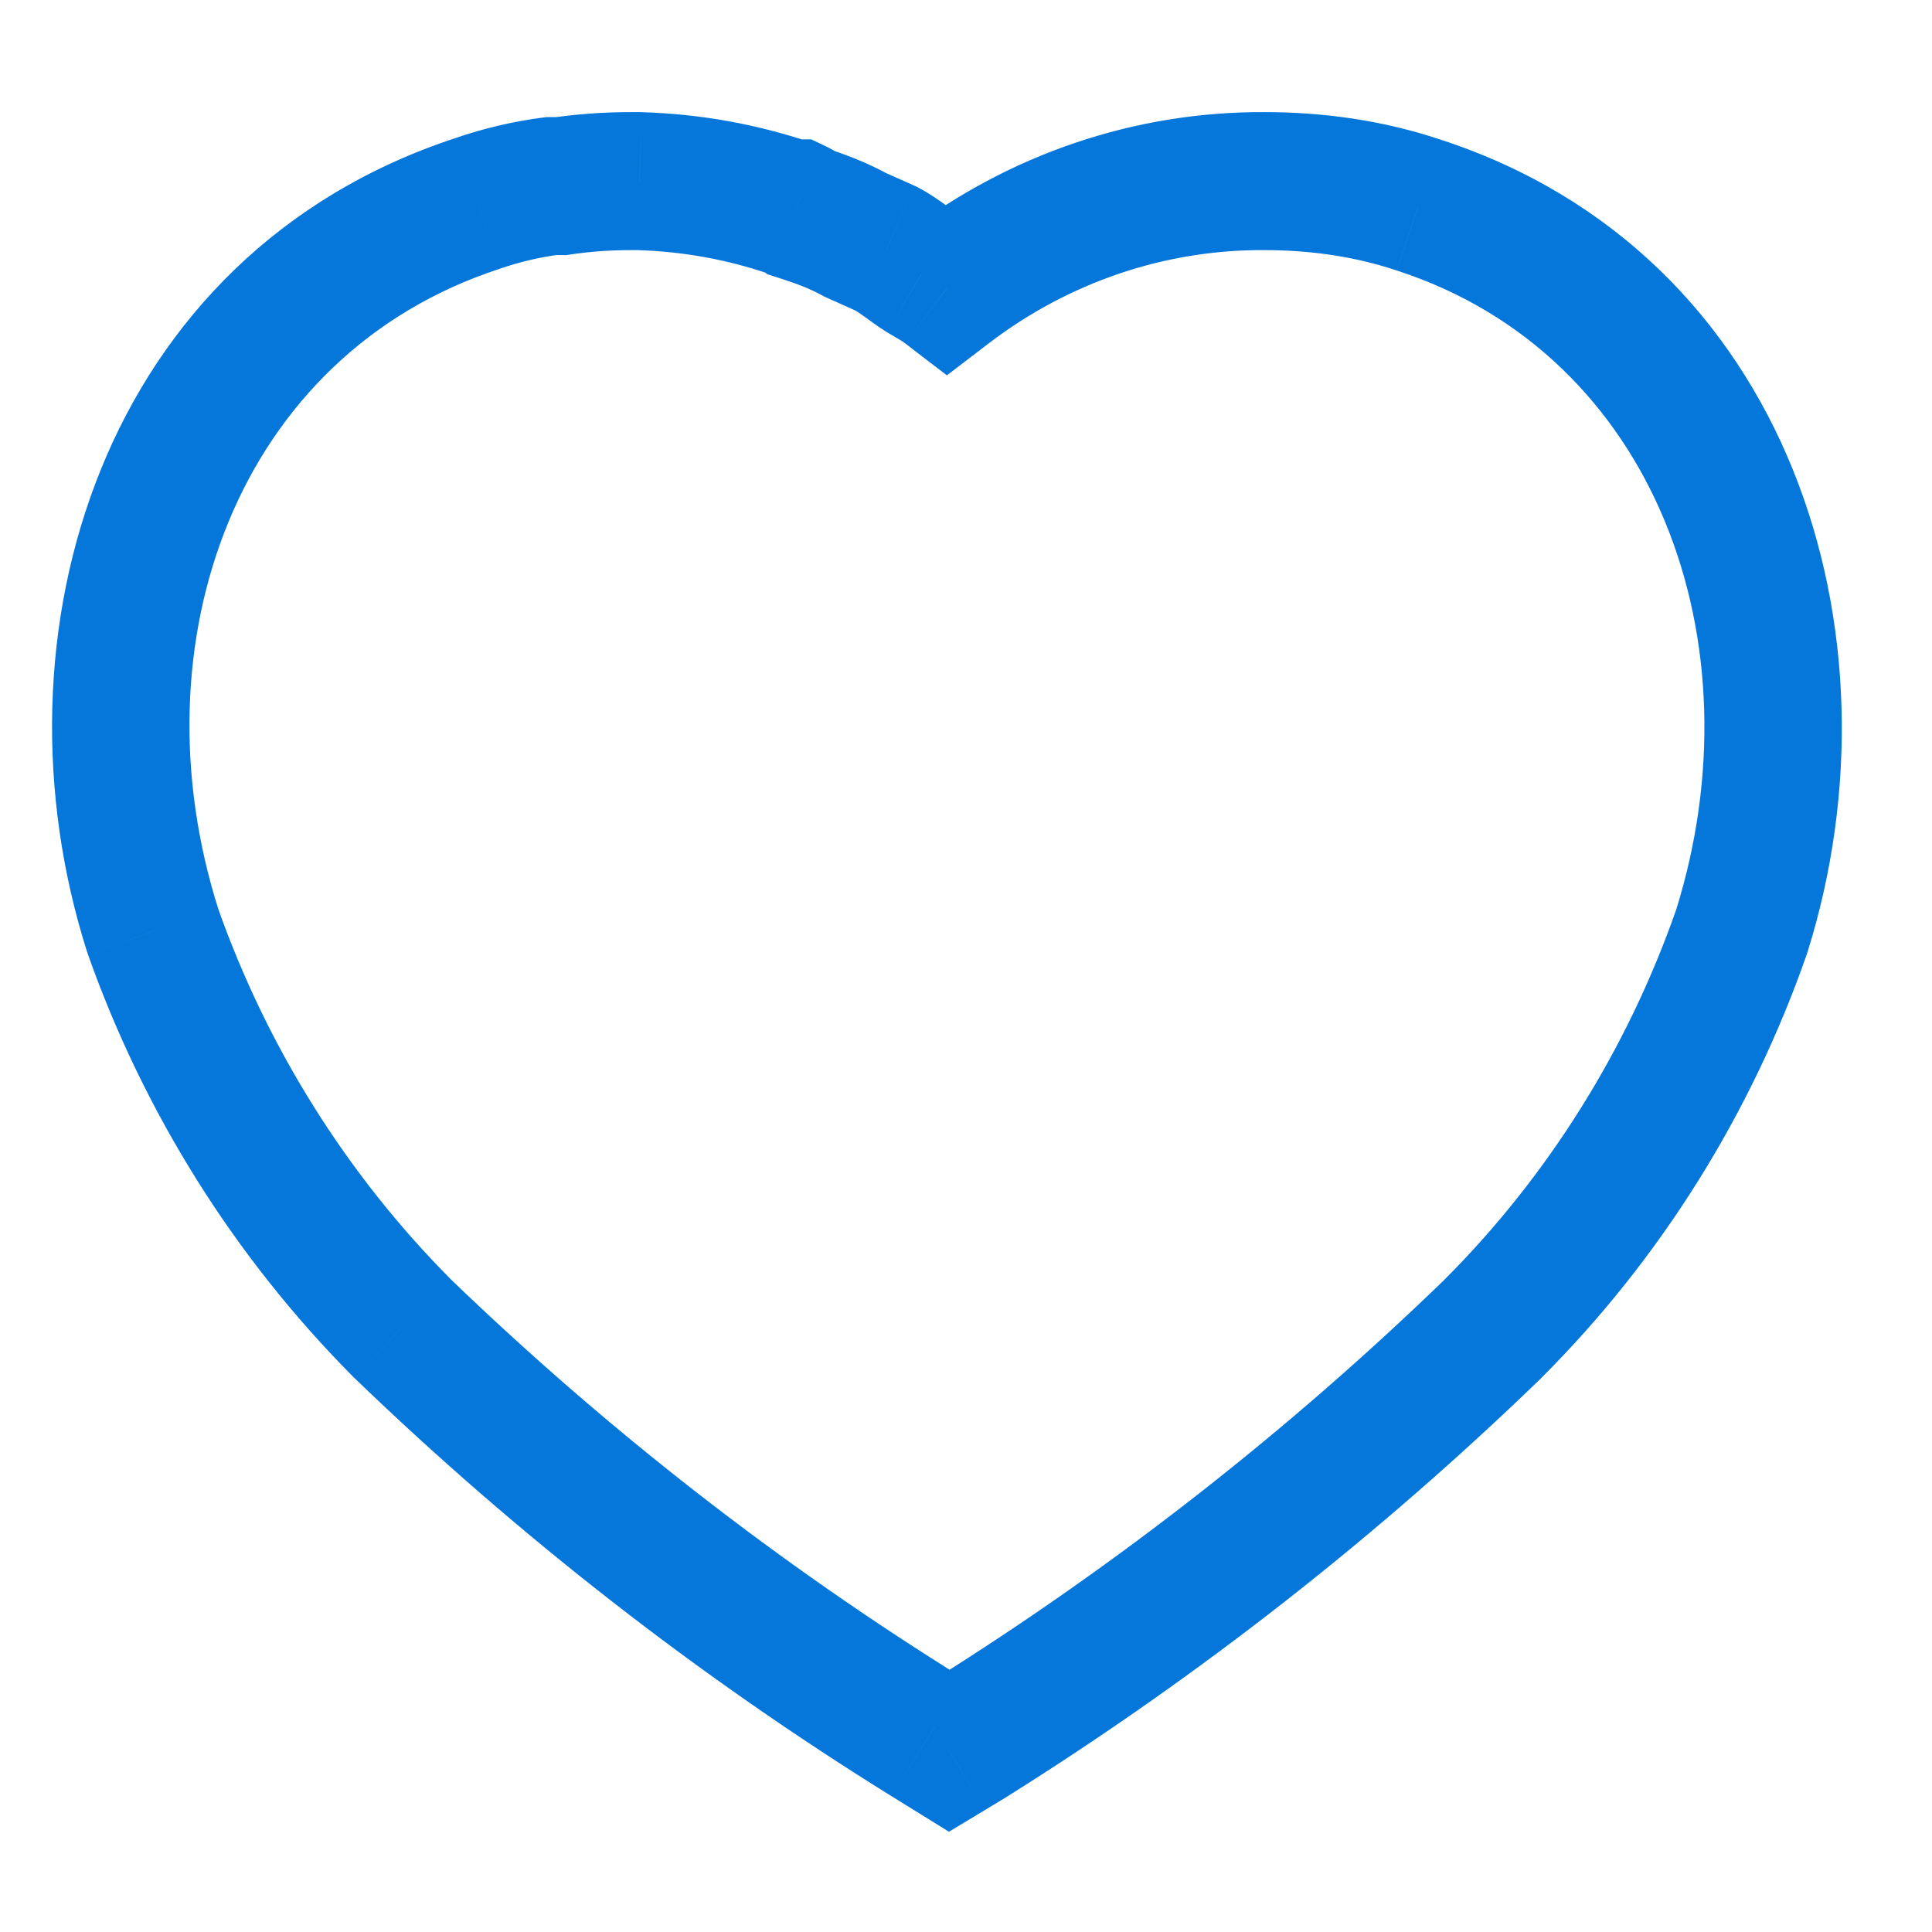 <svg width="28" height="28" viewBox="0 0 28 28" fill="none" xmlns="http://www.w3.org/2000/svg">
<path d="M18.333 2.625L18.326 3.625H18.333V2.625ZM13.724 4.181L13.115 4.974L13.723 5.44L14.331 4.975L13.724 4.181ZM13.364 3.954L12.844 4.808L12.85 4.812L12.856 4.816L13.364 3.954ZM12.85 3.607L13.32 2.725L13.29 2.708L13.258 2.694L12.85 3.607ZM12.395 3.403L11.913 4.28L11.949 4.3L11.986 4.316L12.395 3.403ZM11.64 3.091L10.951 3.816L11.117 3.973L11.334 4.043L11.64 3.091ZM11.532 3.02L11.961 2.117L11.758 2.02H11.532V3.02ZM11.462 3.02L11.14 3.967L11.296 4.02H11.462V3.02ZM9.269 2.625L9.3 1.626L9.285 1.625H9.269V2.625ZM8.132 2.697V3.697H8.205L8.276 3.687L8.132 2.697ZM7.988 2.697V1.697H7.924L7.859 1.705L7.988 2.697ZM6.924 2.947L7.235 3.898L7.242 3.895L7.25 3.893L6.924 2.947ZM2.217 13.497L1.264 13.801L1.269 13.816L1.274 13.831L2.217 13.497ZM5.822 19.243L5.113 19.948L5.12 19.956L5.128 19.963L5.822 19.243ZM13.448 25.182L12.921 26.032L12.922 26.032L13.448 25.182ZM13.759 25.375L13.233 26.225L13.753 26.547L14.277 26.231L13.759 25.375ZM14.059 25.194L14.576 26.05L14.583 26.046L14.59 26.041L14.059 25.194ZM21.639 19.255L22.335 19.974L22.341 19.968L22.346 19.962L21.639 19.255ZM25.242 13.497L26.187 13.826L26.192 13.811L26.196 13.797L25.242 13.497ZM20.561 2.972L20.242 3.921L20.251 3.923L20.561 2.972ZM20.879 2.024C20.046 1.745 19.182 1.625 18.333 1.625V3.625C18.996 3.625 19.641 3.719 20.242 3.92L20.879 2.024ZM18.341 1.625C16.449 1.612 14.619 2.238 13.116 3.386L14.331 4.975C15.489 4.09 16.889 3.615 18.326 3.625L18.341 1.625ZM14.332 3.387C14.162 3.257 13.954 3.141 13.873 3.093L12.856 4.816C13.014 4.909 13.07 4.939 13.115 4.974L14.332 3.387ZM13.885 3.101C13.889 3.103 13.878 3.096 13.84 3.069C13.796 3.038 13.776 3.022 13.713 2.978C13.623 2.912 13.475 2.807 13.32 2.725L12.379 4.489C12.403 4.502 12.454 4.535 12.545 4.601C12.574 4.622 12.642 4.671 12.677 4.696C12.719 4.726 12.78 4.769 12.844 4.808L13.885 3.101ZM13.258 2.694L12.803 2.491L11.986 4.316L12.441 4.52L13.258 2.694ZM12.877 2.527C12.559 2.353 12.242 2.234 11.946 2.139L11.334 4.043C11.567 4.118 11.751 4.191 11.913 4.28L12.877 2.527ZM12.329 2.366C12.216 2.258 12.088 2.177 11.961 2.117L11.103 3.924C11.073 3.909 11.017 3.878 10.951 3.816L12.329 2.366ZM11.532 2.02H11.462V4.02H11.532V2.02ZM11.784 2.074C10.981 1.801 10.152 1.651 9.3 1.626L9.239 3.625C9.895 3.645 10.527 3.759 11.14 3.967L11.784 2.074ZM9.269 1.625H9.138V3.625H9.269V1.625ZM9.138 1.625C8.757 1.625 8.374 1.651 7.988 1.708L8.276 3.687C8.562 3.645 8.848 3.625 9.138 3.625V1.625ZM8.132 1.697H7.988V3.697H8.132V1.697ZM7.859 1.705C7.433 1.761 7.009 1.86 6.598 2.002L7.25 3.893C7.533 3.795 7.825 3.727 8.117 3.689L7.859 1.705ZM6.613 1.997C1.479 3.677 -0.205 9.197 1.264 13.801L3.17 13.193C1.933 9.32 3.434 5.142 7.235 3.898L6.613 1.997ZM1.274 13.831C2.09 16.136 3.404 18.227 5.113 19.948L6.532 18.539C5.032 17.029 3.877 15.191 3.16 13.164L1.274 13.831ZM5.128 19.963C7.512 22.263 10.12 24.294 12.921 26.032L13.975 24.332C11.295 22.67 8.8 20.726 6.516 18.524L5.128 19.963ZM12.922 26.032L13.233 26.225L14.286 24.525L13.975 24.332L12.922 26.032ZM14.277 26.231L14.576 26.05L13.542 24.338L13.242 24.519L14.277 26.231ZM14.59 26.041C17.38 24.292 19.973 22.261 22.335 19.974L20.944 18.537C18.682 20.727 16.2 22.672 13.528 24.347L14.59 26.041ZM22.346 19.962C24.07 18.239 25.383 16.133 26.187 13.826L24.298 13.168C23.592 15.194 22.439 17.041 20.932 18.548L22.346 19.962ZM26.196 13.797C27.639 9.201 25.962 3.677 20.87 2.021L20.251 3.923C23.998 5.142 25.506 9.317 24.288 13.198L26.196 13.797Z" fill="#0577DA"/>
</svg>
